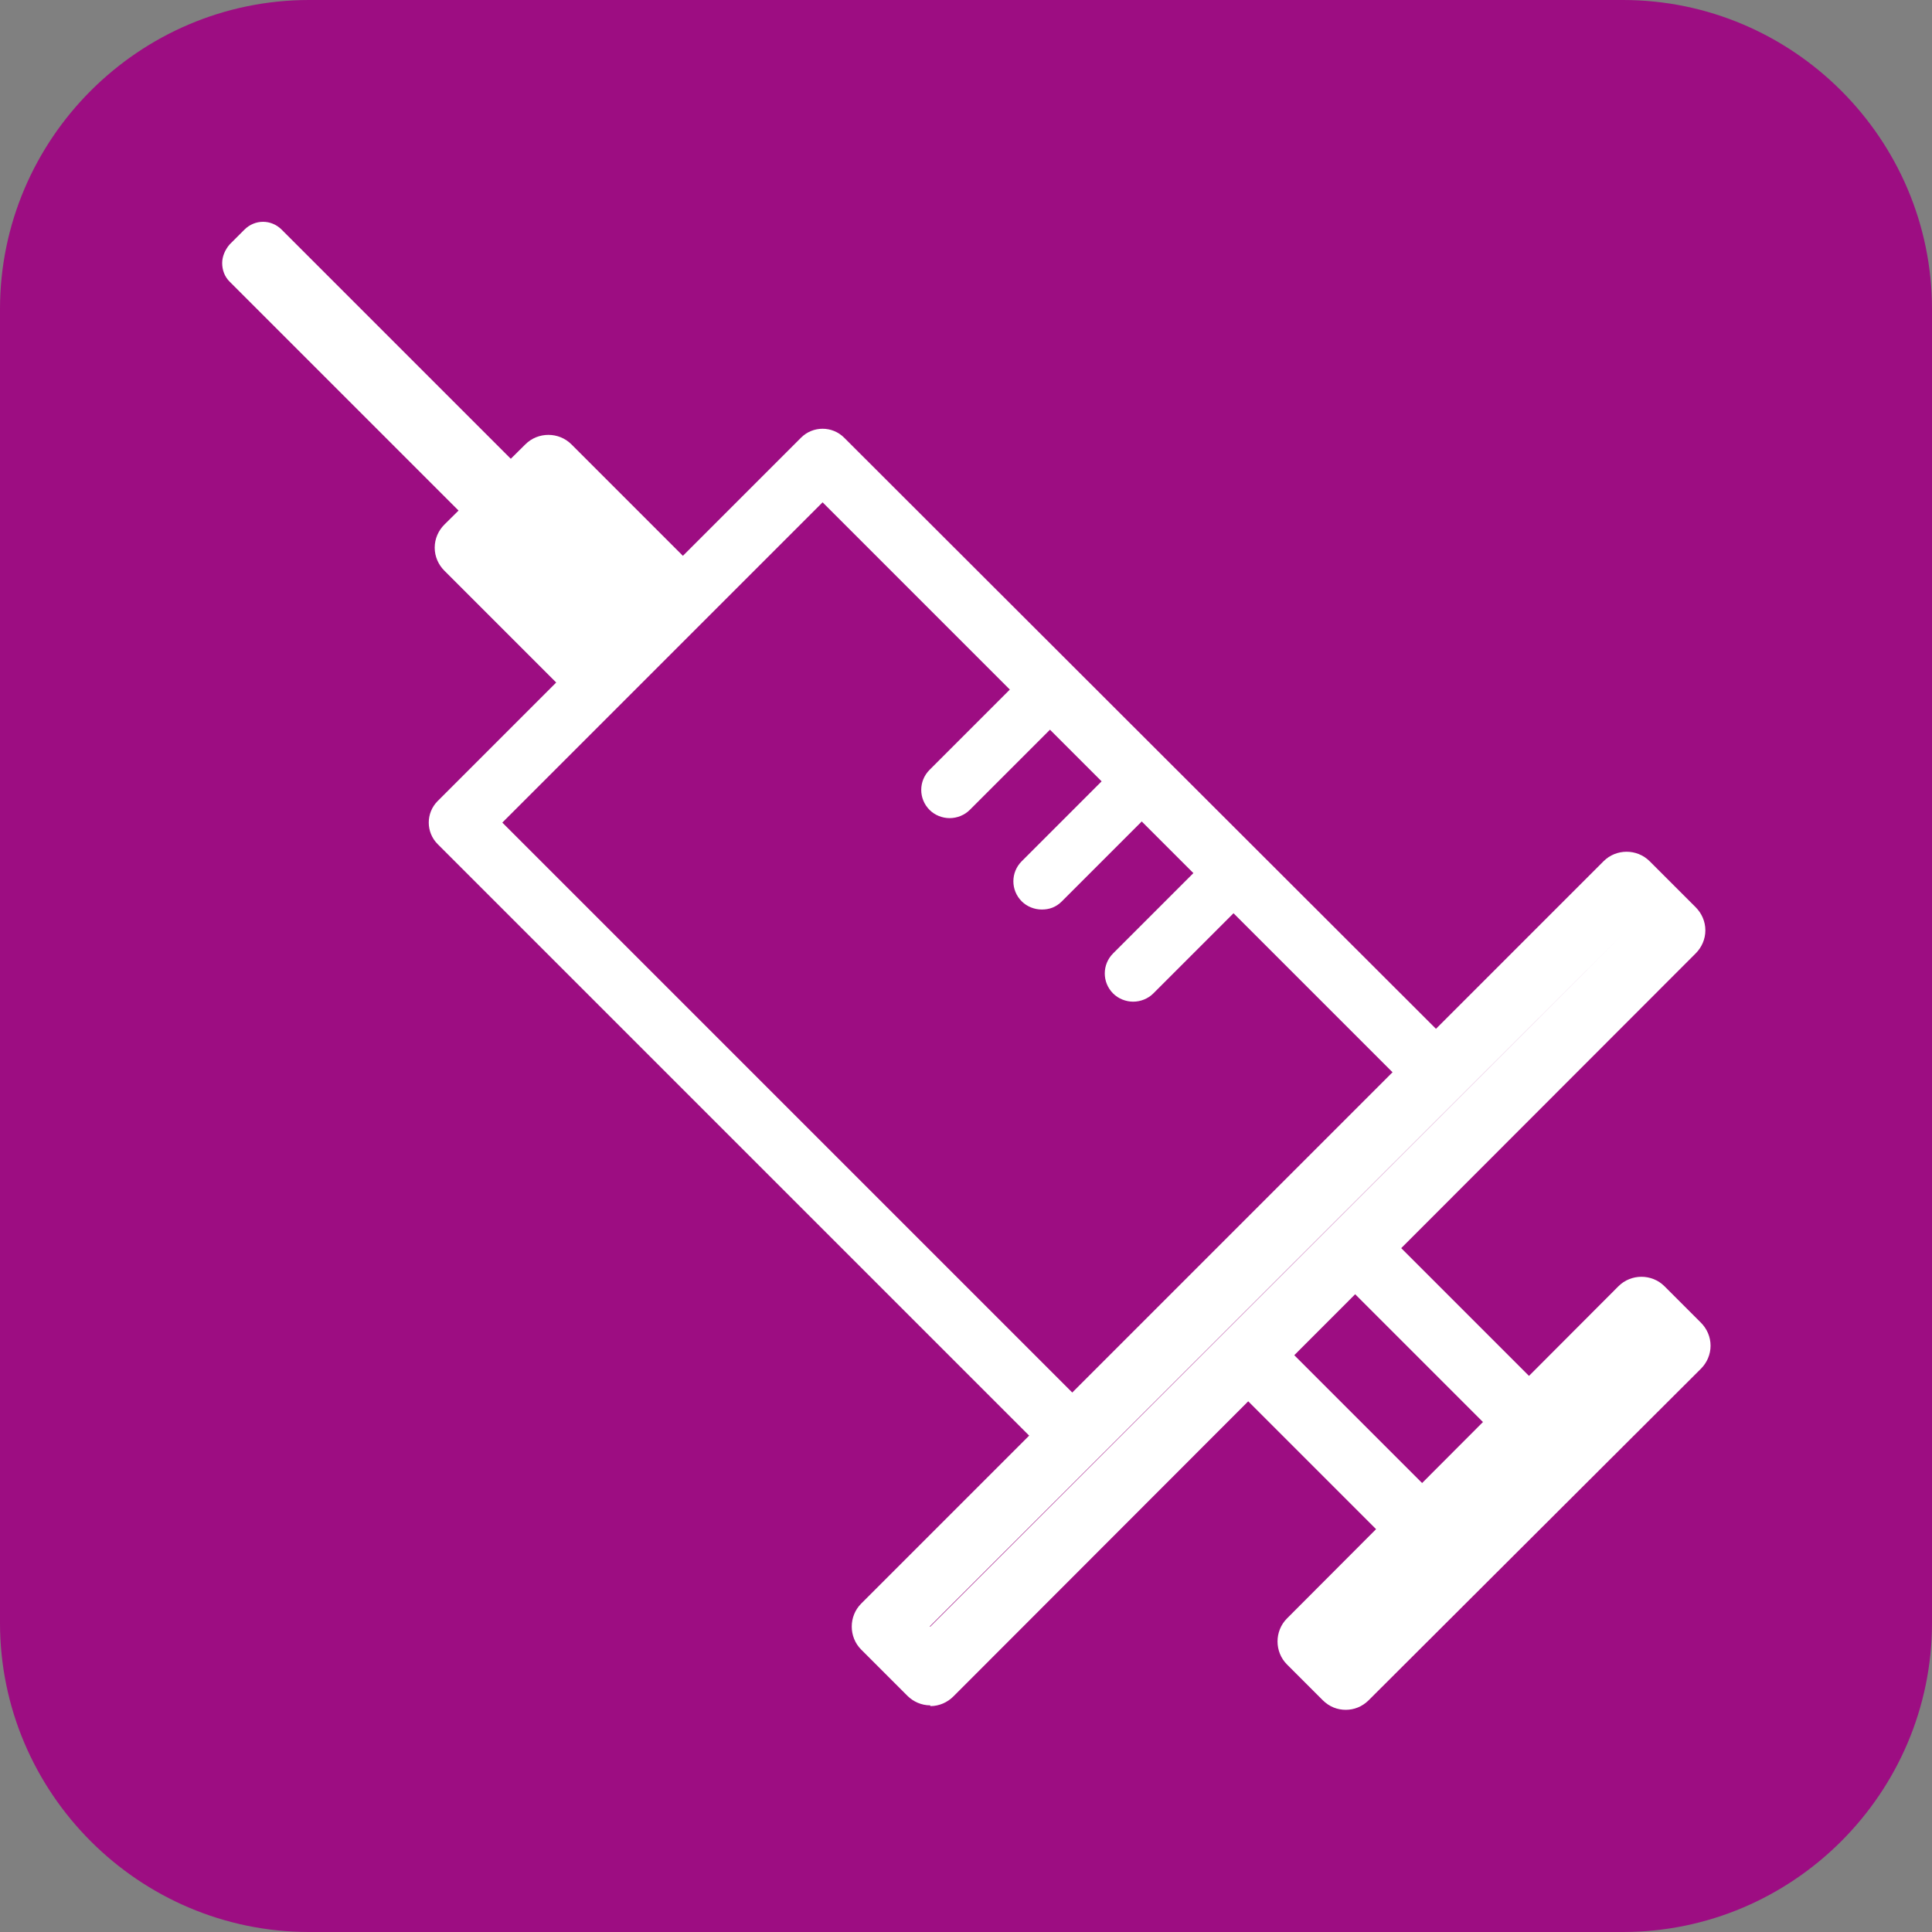 <svg viewBox="0 0 26 26" xmlns="http://www.w3.org/2000/svg"><rect x="0" y="0" width="26" height="26" fill="#808080" stroke="none"/><path d="m26 21.84c0 2.29-1.87 4.16-4.16 4.16h-17.68c-2.29 0-4.16-1.87-4.16-4.16v-17.68c0-2.29 1.87-4.16 4.16-4.16h17.68c2.29 0 4.16 1.87 4.16 4.16z" fill="#9d0d82"/><path d="m15.43 11.52h2.03v9.85h-2.03z" fill="#9d0d82" transform="matrix(.707 -.707 .707 .707 -6.81 16.44)"/><path d="m19.21 21.09c-.12 0-.23-.05-.31-.13l-6.97-6.97c-.08-.08-.13-.19-.13-.31s.05-.23.13-.31l1.44-1.44c.17-.17.45-.17.62 0l6.97 6.97c.17.17.17.45 0 .62l-1.44 1.44c-.08.08-.19.13-.31.13zm-6.35-7.41 6.35 6.35.82-.82-6.35-6.35z" fill="#fff"/><path d="m9.55 5.39h1.54v9.85h-1.54z" fill="#9d0d82" transform="matrix(.708 -.706 .706 .708 -4.27 10.3)"/><path d="m13.26 14.78c-.11 0-.22-.04-.31-.13l-6.97-6.97c-.08-.08-.13-.19-.13-.31s.05-.23.13-.31l1.09-1.08c.17-.17.45-.17.62 0l6.97 6.97c.08.08.13.19.13.31s-.05.23-.13.31l-1.09 1.09c-.09.09-.2.13-.31.13zm-6.35-7.41 6.35 6.35.47-.47-6.35-6.35z" fill="#fff"/><path d="m12.36 12.56.19-.2-9.01-9.02-.2.2z" fill="#9d0d82"/><path d="m12.36 12.91c-.09 0-.18-.04-.25-.1l-9.02-9.02c-.07-.07-.1-.16-.1-.25s.04-.18.1-.25l.2-.2c.14-.14.36-.14.5 0l9.02 9.02c.14.14.14.36 0 .49l-.19.2c-.07.07-.2.1-.25.11z" fill="#fff"/><path d="m9.48 6.84h6.92v12.2h-6.92z" fill="#9d0d82" transform="matrix(.707 -.707 .707 .707 -5.36 12.94)"/><path d="m14.81 20.11c-.11 0-.21-.04-.29-.12l-8.63-8.63c-.16-.16-.16-.42 0-.58l4.89-4.89c.16-.16.42-.16.58 0l8.63 8.62c.08.08.12.18.12.29s-.04.21-.12.29l-4.89 4.89c-.08.08-.18.12-.29.12zm-8.05-9.04 8.04 8.04 4.31-4.31-8.04-8.04z" fill="#fff"/><path d="m10.14 16.76h14.13v.88h-14.13z" fill="#9d0d82" transform="matrix(.707 -.707 .707 .707 -7.13 17.2)"/><path d="m12.52 22.95c-.12 0-.23-.05-.31-.13l-.62-.62c-.17-.17-.17-.45 0-.62l9.99-9.99c.17-.17.45-.17.62 0l.62.62c.08.08.13.19.13.31s-.05.23-.13.31l-9.99 10c-.08.08-.19.13-.31.13zm0-1.06s9.37-9.37 9.37-9.37-9.38 9.37-9.38 9.37z" fill="#fff"/><path d="m16.94 19.76h6.32v.69h-6.32z" fill="#9d0d82" transform="matrix(.708 -.707 .707 .708 -8.33 20.08)"/><path d="m18.11 23.01c-.11 0-.22-.04-.31-.13l-.48-.48c-.17-.17-.17-.45 0-.62l4.46-4.47c.17-.17.45-.17.62 0l.49.49c.08.08.13.19.13.31s-.05.23-.13.31l-4.47 4.46c-.09.09-.2.13-.31.13z" fill="#fff"/><path d="m14.07 9.34-1.29 1.28" fill="#9d0d82"/><path d="m12.78 11.01c-.1 0-.2-.04-.27-.11-.15-.15-.15-.39 0-.54l1.29-1.29c.15-.15.39-.15.54 0s.15.39 0 .54l-1.29 1.29c-.07.07-.17.11-.27.11z" fill="#fff"/><path d="m15.31 10.57-1.29 1.29" fill="#9d0d82"/><path d="m14.02 12.24c-.1 0-.2-.04-.27-.11-.15-.15-.15-.39 0-.54l1.29-1.29c.15-.15.39-.15.54 0s.15.39 0 .54l-1.29 1.29c-.08.08-.17.11-.27.11z" fill="#fff"/><path d="m16.54 11.81-1.29 1.29" fill="#9d0d82"/><path d="m15.25 13.48c-.1 0-.2-.04-.27-.11-.15-.15-.15-.39 0-.54l1.29-1.29c.15-.15.39-.15.54 0s.15.39 0 .54l-1.29 1.29c-.07.07-.17.11-.27.11z" fill="#fff"/></svg>